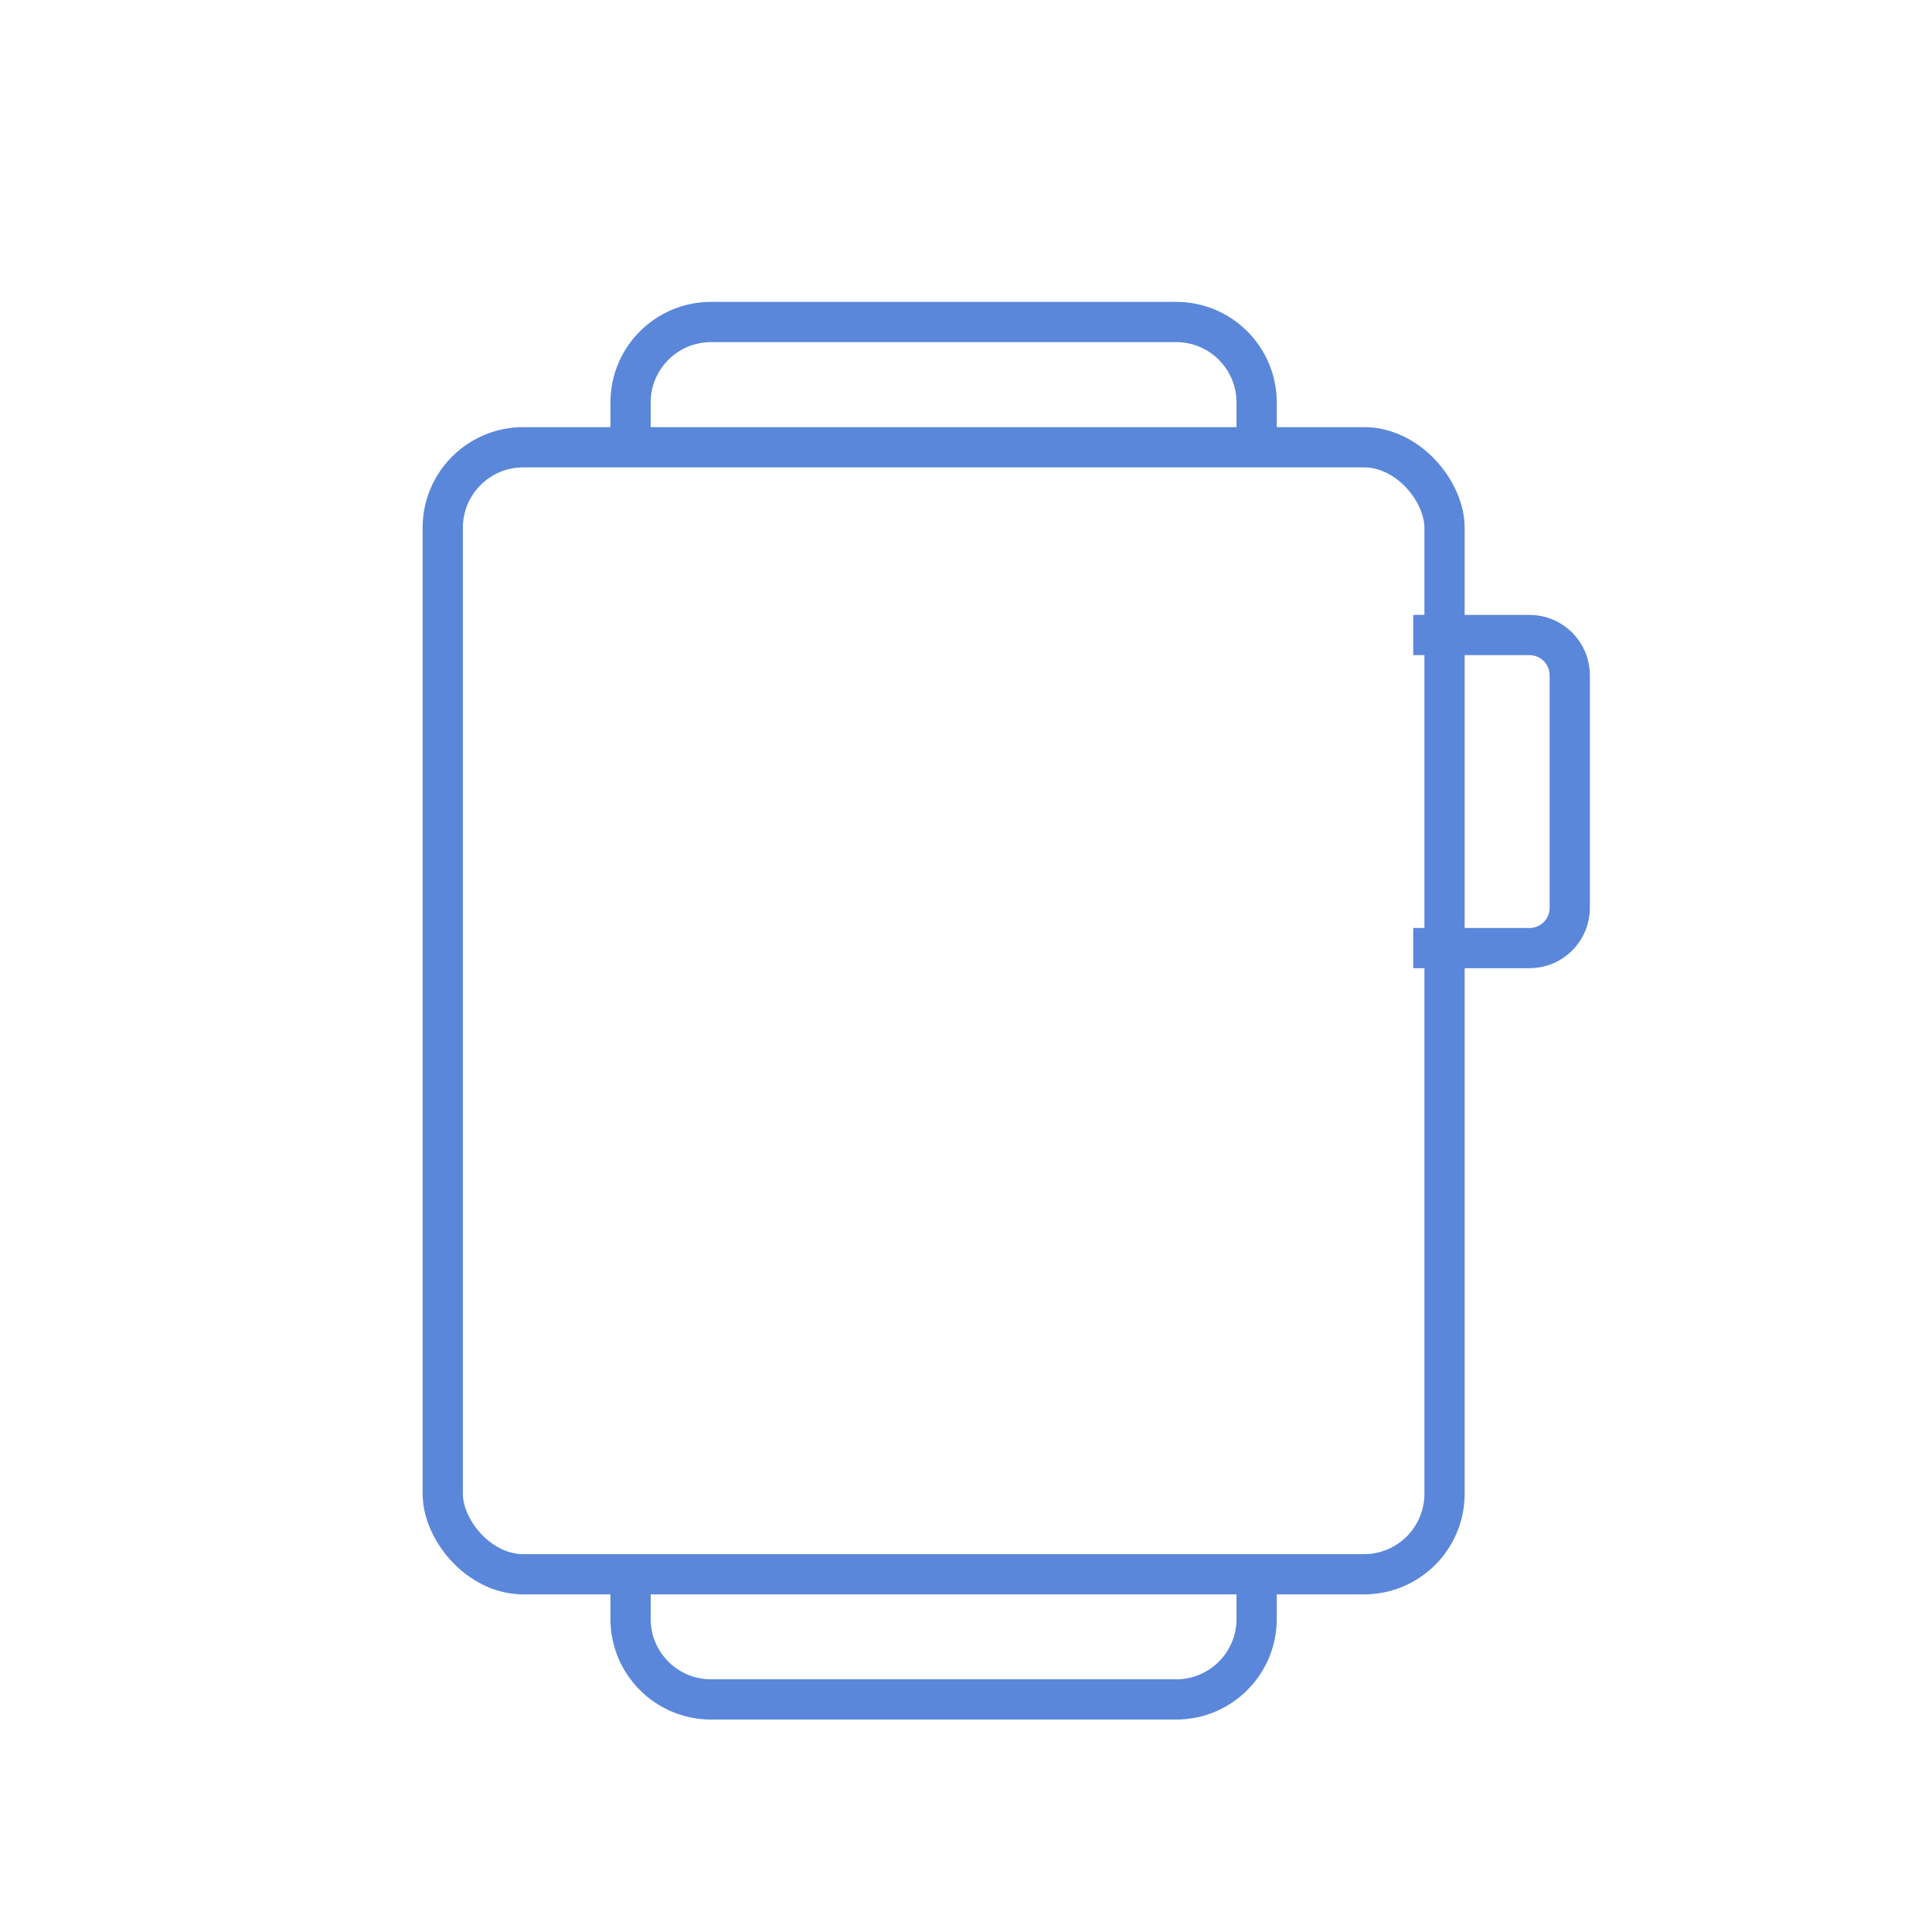 <svg width="48" height="48" viewBox="0 0 48 48" fill="none" xmlns="http://www.w3.org/2000/svg">
<path d="M15.666 39.111V40.222C15.666 41.327 16.561 42.222 17.666 42.222H29.221C30.326 42.222 31.221 41.327 31.221 40.222V39.111M15.666 11.111V10C15.666 8.895 16.561 8 17.666 8H29.221C30.326 8 31.221 8.895 31.221 10V11.111" stroke="#5B87DA"/>
<rect x="11" y="11.112" width="24.889" height="28" rx="2" stroke="#5B87DA"/>
<path d="M35.111 23.555H38C38.553 23.555 39 23.107 39 22.555V16.777C39 16.225 38.553 15.777 38 15.777H35.111" stroke="#5B87DA"/>
</svg>
